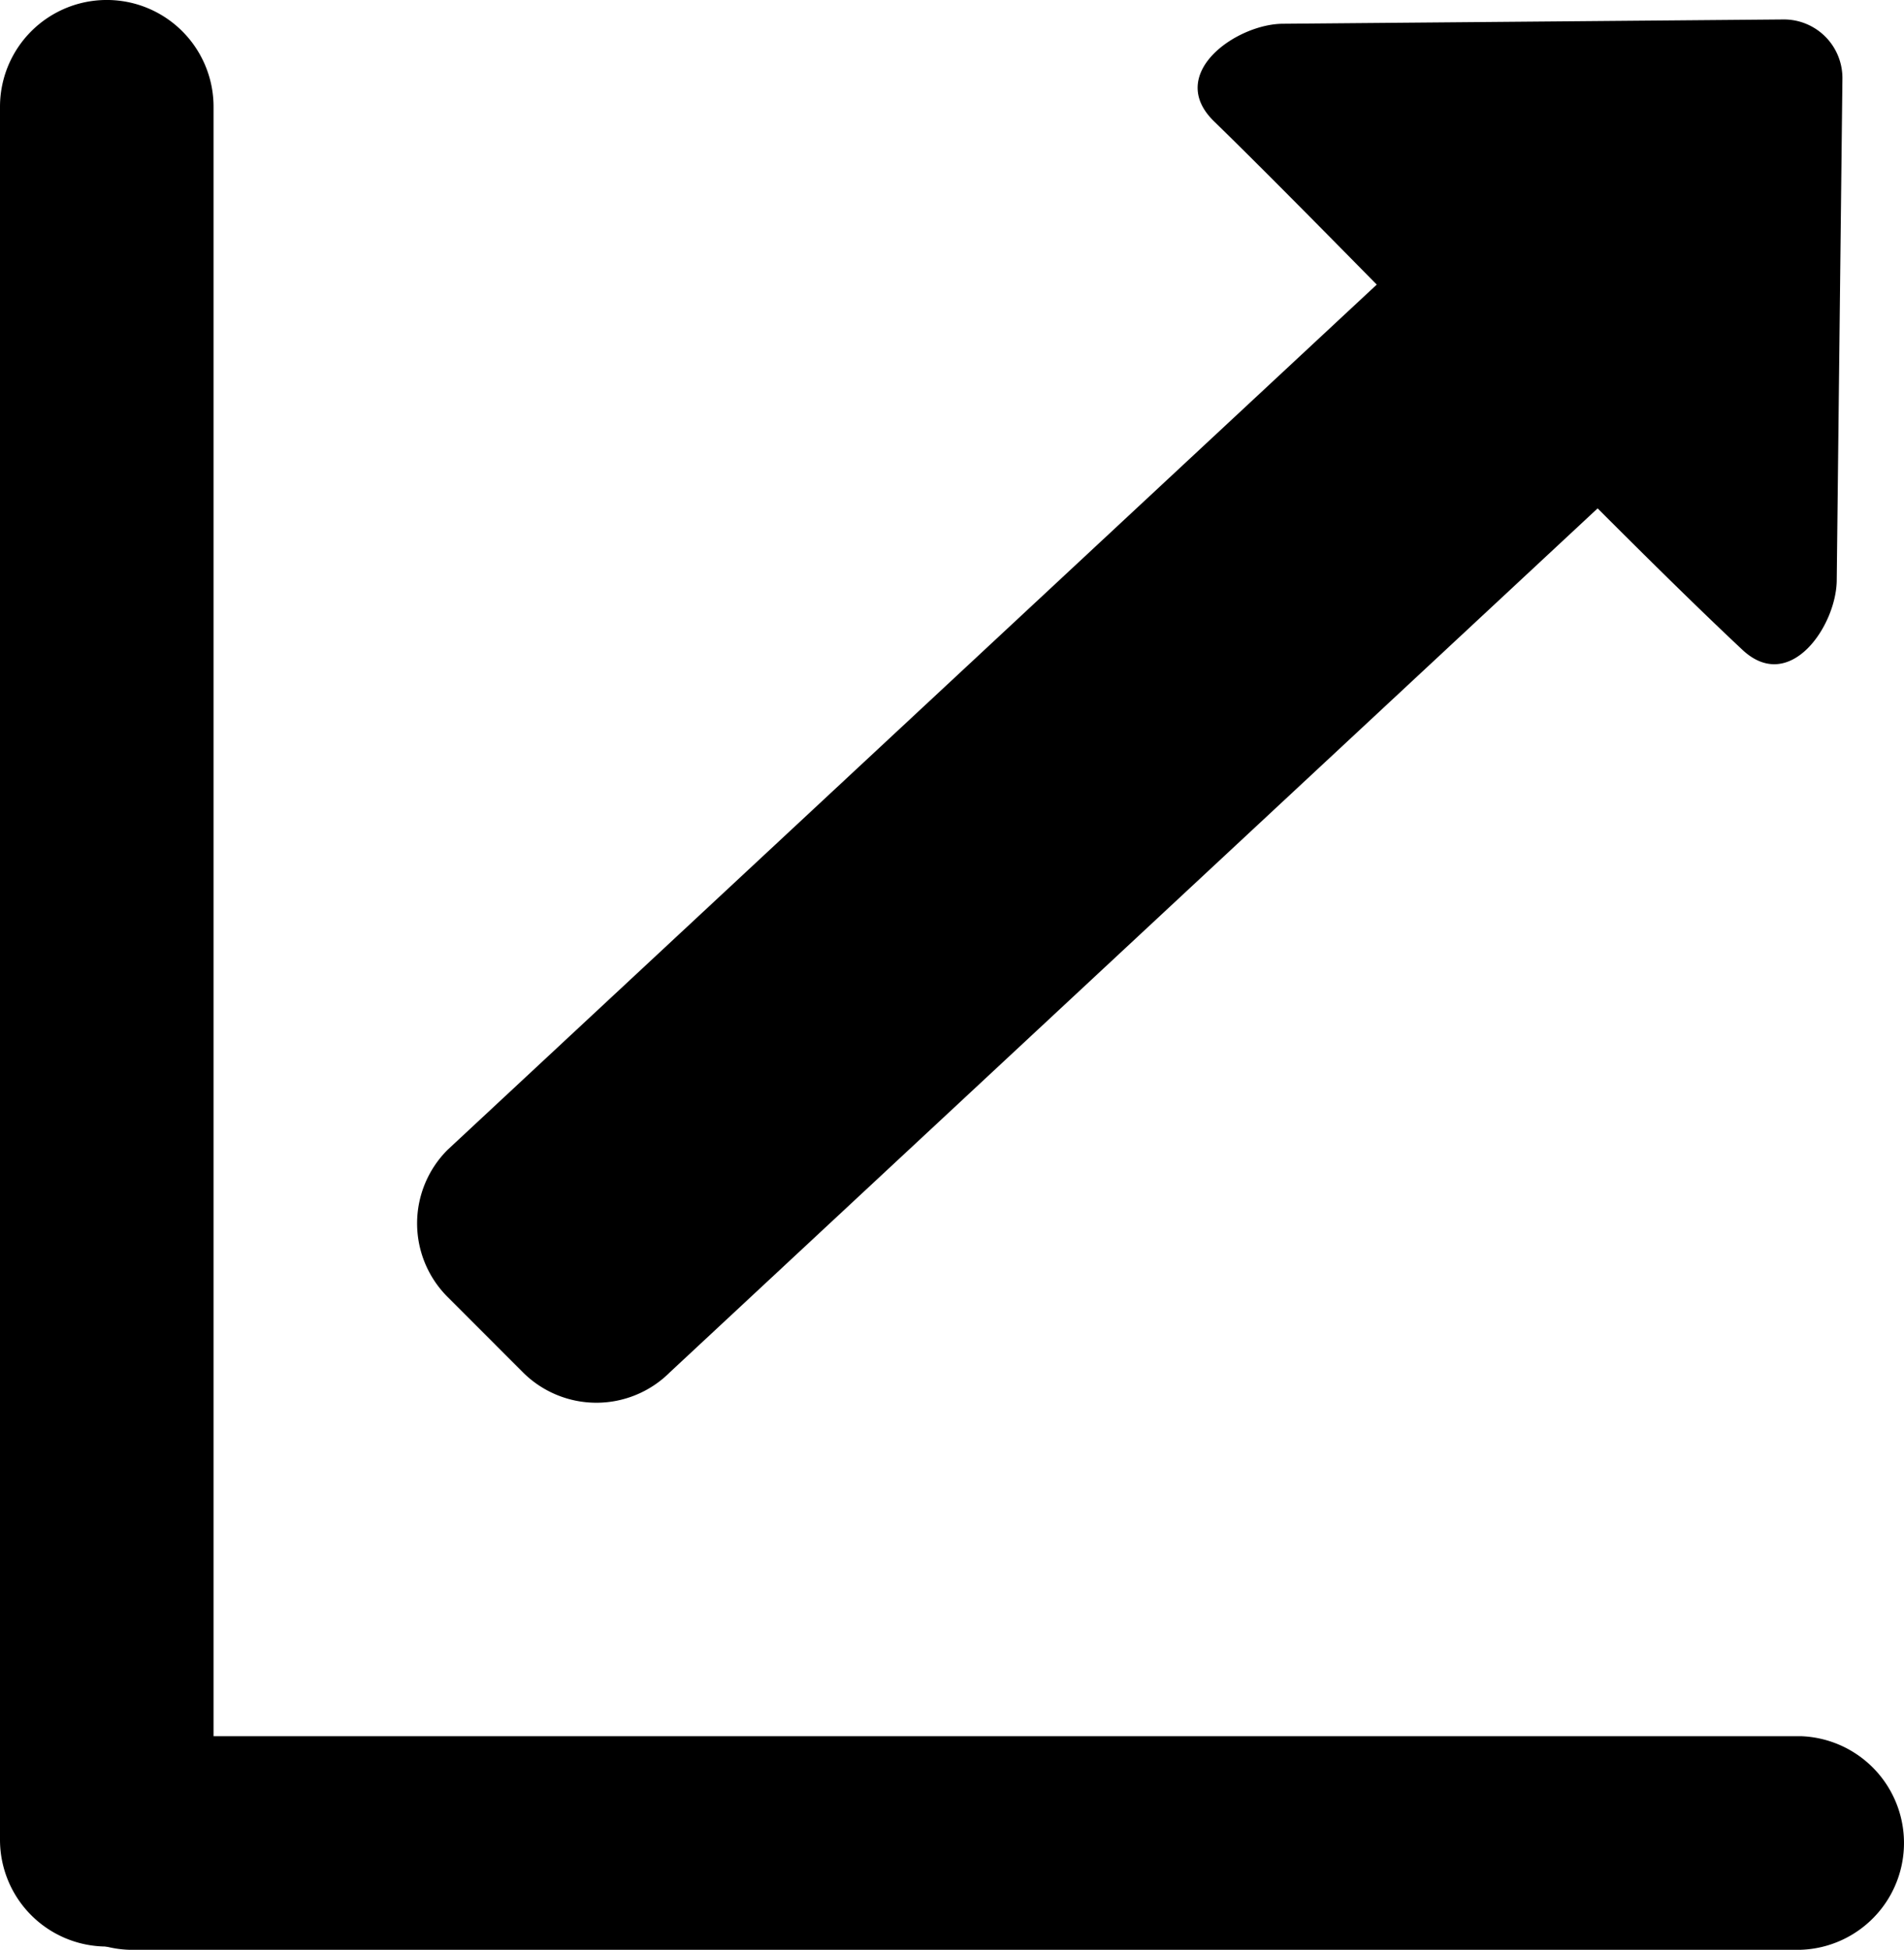 <svg xmlns="http://www.w3.org/2000/svg" width="44.248" height="45.305" viewBox="0 0 44.248 45.305">
  <g id="ind7" transform="translate(0 0)">
    <path id="Path_1059" data-name="Path 1059" d="M43.139,18.333H4.284a2.483,2.483,0,0,1,0-4.963H43.139a2.483,2.483,0,0,1,0,4.963Z" transform="translate(-1.288 26.972)"/>
    <path id="Path_1060" data-name="Path 1060" d="M6.693,5.121V45.388a2.481,2.481,0,0,1-4.963,0V5.121a2.481,2.481,0,0,1,4.963,0Z" transform="translate(-1.73 -2.64)"/>
    <g id="Group_520" data-name="Group 520" transform="translate(9.693 0.452)">
      <path id="Path_1061" data-name="Path 1061" d="M6.946,16.481,5.2,14.734a2.416,2.416,0,0,1,0-3.421L31.389-13.07a2.416,2.416,0,0,1,1.71-.71,2.416,2.416,0,0,1,1.711.71l1.747,1.747a2.416,2.416,0,0,1,.71,1.71,2.416,2.416,0,0,1-.71,1.71L10.367,16.481a2.416,2.416,0,0,1-3.421,0Z" transform="translate(-4.49 14.951)"/>
      <path id="Path_1062" data-name="Path 1062" d="M21.256,17.172c1.107,1.028,2.187-.58,2.187-1.634L23.575,3.89A1.361,1.361,0,0,0,22.2,2.52l-11.622.1c-1.08,0-2.741,1.16-1.608,2.266C11.927,7.764,17.936,14.063,21.256,17.172Z" transform="translate(9.549 -2.52)"/>
    </g>
  </g>
</svg>
